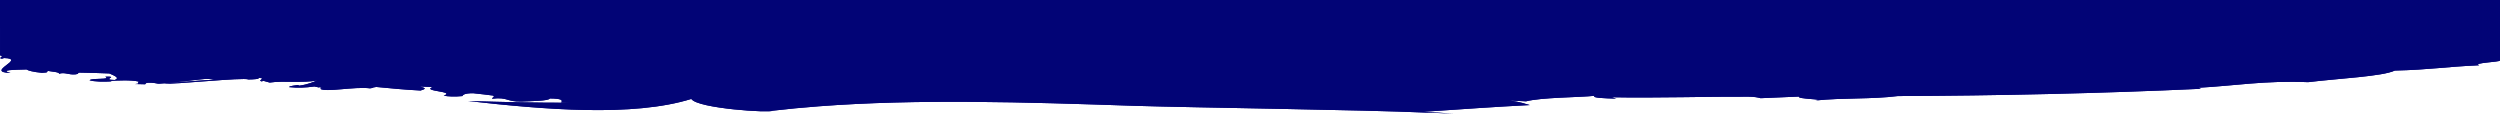<?xml version="1.0" encoding="UTF-8"?>
<svg id="Calque_1" data-name="Calque 1" xmlns="http://www.w3.org/2000/svg" viewBox="0 0 4388.3 199.31">
  <defs>
    <style>
      .cls-1 {
        fill: #020476;
      }
    </style>
  </defs>
  <path class="cls-1" d="m61.04,86.15s-.09,0-.13,0c2.14-.45,4.1-.87,5.83-1.24-1.61.39-3.53.81-5.7,1.25Z"/>
  <path class="cls-1" d="m63.27,94.88c-.27-.17-.62-.32-1.06-.46,1.34-.34,2.55-.65,3.56-.91-.26.38-1.05.83-2.5,1.37Z"/>
  <path class="cls-1" d="m71.72,82.88c4.86-.38,2.01.46-4.53,1.91,3.52-.86,5.34-1.53,4.53-1.91Z"/>
  <path class="cls-1" d="m3186.25,176.44c-1.26.16-2.8.32-4.65.5,1.54-.18,3.1-.35,4.65-.5Z"/>
  <path class="cls-1" d="m4388.3,106.26c0-.54-2.07-1.13-7.17-1.8-40.52-7.14-42.73-1.07-77.12-6.83l1.02,1.72c-160.44-7.68-321.09-12.06-483.72-14.43-108.51,4.32-226.21.78-339.05,2.09-121.46,1.84-252.87,5.17-357.07,9.41-24.87,1.46-42.8-2.81-64-5.2-95.82,2.3-217.77.56-325.86,3.36,2.03.02,4,.11,5.29.17-57.43.85-100.44-4.39-156.52-3.52.28,1.46-8.41,1.55-12.63,2.31-9.74-6.77-330.14,14.09-349.93,10.2-5.82.32-11.86.61-18.03.79-118.37-3.03-240.79-16.23-342.38-15.04-22.06,3.19-46.89,5.98-65.46,9.58-17.97-2.9-21.42,2.73-43.08,1.95-54.97-13.59-87.17-7.9-58.79-3.1-45.23,1.84-90.62.63-130.8,1.1-18.64.99-37.15,2.04-55.95,3.21-15.96,1.13-24.86-.88-32.91-4.1-40.85,1.93-28.81-1.43-71.63-2.8-10.36-4.75-107.42,7.55-119.52,6.11l6.99-.7c-49.51-.84-82.42-10.02-130.83-10.43-134.49-3.48-281.4.04-406-1.59-1.23,4.97,27.48-1.1,28.94,5.48-73.49-.86-147.59-7.04-221.76-7.87-13.37-1.34-29.73-3.84-35.83-5.42-23.7-1.86-13.99,2.37-31.34,1.73l-2.34-4.49c-25.36,3.68-37.07-4.98-60.95-3.12-1.26,1.81-9.98,2.05-18.45,1.91-.43-4.77-26.13.33-24.9-4.02l-.24.36c-5.12-.08-8.76.23-15.01-.59-9.7,1.67-100.75,14.73-110.61,16.75l-4.6-.79c-13.61.15-19.44,3.68-11.49,4.54l-16.79-.27,1.94-.32-16.7-.27c-3.08-.43-6.56-2.64-1.81-4.73-9.46,1.66-20.1,2.56-29.56,1.71,26.32,2.94,59.01,7.09,86.52,11.91-11.3,1.63-31.73-.9-44-.38-14.63-3.15-44.73-5.83-68.15-7.99-5.15.27-8.69,5.58-20.37,3.24-5.7-3.67-13.19.13-22.89-2.52,11.16-1.95,22.06-1.07,33.37-.88-1.94-4.33-27.51-2.94-36.45-4.16-4.19,1.36-26-.06-39.72,1.15,3.92-2.73-2.05-3.02-8.92-3.53-.95.2-1.95.4-3,.6.99-.21,1.94-.41,2.87-.61-3.57-.26-7.37-.59-10.14-1.35-9.25-.5-15.16,1.17-11.4,2.63-.66,1,.75,1.69,3.22,2.2-19.89,3.54-42.59,7.23-42.59,7.94,0,.07.24.11.73.12,2.9.41,3.14,1.05,2.53,1.75h0c-1.32.29-1.99.69-1.63,1.31-1.34.97-2.25,1.87,1.84,2.26l3.76-1.14c40.74,1.11-35.69,24.8,11.28,26.17-20.34-5.39,6.84-5.52,28.16-6.15,2.07,1.83,11.56,4.52,26.9,5.92,13.28-.42,7.82-1.97,10.35-3.34,7.37,1.22,21.44,2.23,19.59,5.07,10.36-3.38,16.55,2.16,28.97.99,10.94-1.56-.74-1.46,7.02-3.1,16.43.36,39.44.84,52.51,1.5,5.05,2.65,20.46,7.37,9.24,11.49-24.9-.56,9.49-6.72-16.42-5.83,11.16,6.08-22.93,1.66-27.64,6.27,8.26,2.73,24.99,2.77,38.98,2l-2.8-.8c12.32-.8,37-2.07,50.34,1.18-3.14,2.13,2.68,3.74-6.38,4.26l16.98.41c2.16-.68,4.37-1.37-.52-1.86,8-1.65,16.02-.73,22.18.53,1.85,2.26,90.31-9.49,87.56-8.07,5.76-.03,9.47.7,13.01,1.25-30.58,1.69-99.22,7.34-86.65,6.77,10.45,2.48,138.63-11.29,146.24-7.01,9.06-.16,19.99-.64,17.87-2.93,15.31,1.11-4.59,4.37,6.31,6.51.25-.36-.89-1.14,2.59-1.06l10.48,2.89c23.79-3.55,58.66,1.07,83.56-3.63-7.21,2.49-15.43,6.83-31.46,9.08l-2.8-1.2c-2.28.7-15.47,1.49-15.1,3.78,15.22,1.52,28.26,1.1,44.28-1.15,2.96.62,6.41,1.24,8.72,1.87-.07-.3-.31-.55-.25-.89,5.24,1.42,4.68,1.65,2.77,2.54-.24.17-.55.35-1.1.52,9.54,6.7,59.77-4.24,87.56-.78,8.19-.94.77-1.13,10.97-2.41,28.41,2.65,48,4.7,77.71,6.25,9.49-2.89,10.22-4.04-1.23-7.05l22.43.94c-20.4,7.69,41.9,7.33,19.41,15.01,6.56,1.76,20,2.12,32.57.88,1.26-1.94,3.23-5.05,19.04-5.04,22,2.57,16.76,1.64,34.97,4.1,4.31,2.52-2.37,3.52-1.6,5.53,28.1-3.23,24.52,5.47,51.02,4.99,16.6-.74,49.39-1.04,50.19-5.45,22.37.2,22.37,3.43,20.15,7.01l18.18.5c-58.82.33-120.66-1.23-181.6-3.02,132.58,15.01,289.17,28.28,391.68-3.65,11.12,16.98,139.79,24.87,142.41,20.69,26.71-3.11,53.77-5.65,81.13-7.75,172.94-13.16,360.8-7.41,555.16-.84,107.81,3.27,400.67,6.97,511.16,11.89,16.03.62,31.96,1.19,48.13,1.67q-26.8-1.53-53.61-3.04c67.39-4.54,128.45-8.95,187.58-11.86-10.41-2.44-12.23-4.79-36.94-8.15l30.16,1.62c27.49-7.05,90.87-6.74,120.66-9.71-6.41,3.69,17.07,4.43,37.78,4.98l-8.2-2.44c78.6,1.53,169.83-1.47,240.09-1.01,9.79-.01,17.13,1.37,21.56,2.65l67.36-2.86c-4.83,4.62,47.95,4.41,28.99,6.88,48.7-5.04,97.96-1.91,144.35-7.75,171.78-.74,354.52-4.5,532.09-12.77l-4.34-1.83c62.18-3.28,116.96-13.03,192.54-9.8,53.95-6.59,130.7-10.07,152.18-20.37,62.27-1.42,87.1-6.6,148.17-9.27-13.08-4.23,36.44-5.69,36.44-8.32ZM26.24,106.95c-5.32-.1-3.92-1.3.76-2.97,1.19,1.16.98,2.28-.76,2.97Zm31.78-11.47c1.5-.37,2.91-.73,4.19-1.06-5.11-1.61-21.2-.95-30.18-.77-.08,1.75,3.28,1.96,3.03,2.77-2.86.68-6.91,1.15-10.92,1.58-1.31.07-2.61.17-3.89.27l-2.39-.33c-2.8.4-5.95.61-8.74.83-2.02-.11-3.82-.41-5.31-1.02,1.91-.62,5.93-.3,9.04-.21-5.02-.38,12.78-4.14,30.47-7.77,7.79,1.44,23.82,1.52,22.45,3.73.98-.26,1.79-.49,2.38-.67l5.66.94c-3.42.74-9.5,1.44-15.79,1.71Z"/>
  <path class="cls-1" d="m3181.6,176.94c1.54-.18,3.1-.35,4.65-.5-1.26.16-2.8.32-4.65.5Z"/>
  <path class="cls-1" d="m4388.3,0v106.26c0,2.63-49.52,4.09-36.44,8.32-61.07,2.67-85.9,7.85-148.17,9.27-21.48,10.3-98.23,13.78-152.18,20.37-75.58-3.23-130.36,6.52-192.54,9.8l4.34,1.83c-177.57,8.27-360.31,12.03-532.09,12.77-46.39,5.84-95.65,2.71-144.35,7.75,18.96-2.47-33.82-2.26-28.99-6.88l-67.36,2.86c-4.43-1.28-11.77-2.66-21.56-2.65-70.26-.46-161.49,2.54-240.09,1.01l8.2,2.44c-20.71-.55-44.19-1.29-37.78-4.98-29.79,2.97-93.17,2.66-120.66,9.71l-30.16-1.62c24.71,3.36,26.53,5.71,36.94,8.15-59.13,2.91-120.19,7.32-187.58,11.86q26.81,1.51,53.61,3.04c-16.17-.48-32.1-1.05-48.13-1.67-110.49-4.92-403.35-8.62-511.16-11.89-194.36-6.57-382.22-12.32-555.16.84-27.36,2.1-54.42,4.64-81.13,7.75-2.62,4.18-131.29-3.71-142.41-20.69-102.51,31.93-259.1,18.66-391.68,3.65,60.94,1.79,122.78,3.35,181.6,3.02l-18.18-.5c2.22-3.58,2.22-6.81-20.15-7.01-.8,4.41-33.59,4.71-50.19,5.45-26.5.48-22.92-8.22-51.02-4.99-.77-2.01,5.91-3.01,1.6-5.53-18.21-2.46-12.97-1.53-34.97-4.1-15.81-.01-17.78,3.1-19.04,5.04-12.57,1.24-26.01.88-32.57-.88,22.49-7.68-39.81-7.32-19.41-15.01l-22.43-.94c11.45,3.01,10.72,4.16,1.23,7.05-29.71-1.55-49.3-3.6-77.71-6.25-10.2,1.28-2.78,1.47-10.97,2.41-27.79-3.46-78.02,7.48-87.56.78.55-.17.86-.35,1.1-.52,1.91-.89,2.47-1.12-2.77-2.54-.06.34.18.59.25.89-2.31-.63-5.76-1.25-8.72-1.87-16.02,2.25-29.06,2.67-44.28,1.15-.37-2.29,12.82-3.08,15.1-3.78l2.8,1.2c16.03-2.25,24.25-6.59,31.46-9.08-24.9,4.7-59.77.08-83.56,3.63l-10.48-2.89c-3.48-.08-2.34.7-2.59,1.06-10.9-2.14,9-5.4-6.31-6.51,2.12,2.29-8.81,2.77-17.87,2.93-7.61-4.28-135.79,9.49-146.24,7.01-12.57.57,56.07-5.08,86.65-6.77-3.54-.55-7.25-1.28-13.01-1.25,2.75-1.42-85.71,10.33-87.56,8.07-6.16-1.26-14.18-2.18-22.18-.53,4.89.49,2.68,1.18.52,1.86l-16.98-.41c9.06-.52,3.24-2.13,6.38-4.26-13.34-3.25-38.02-1.98-50.34-1.18l2.8.8c-13.99.77-30.72.73-38.98-2,4.71-4.61,38.8-.19,27.64-6.27,25.91-.89-8.48,5.27,16.42,5.83,11.22-4.12-4.19-8.84-9.24-11.49-13.07-.66-36.08-1.14-52.51-1.5-7.76,1.64,3.92,1.54-7.02,3.1-12.42,1.17-18.61-4.37-28.97-.99,1.85-2.84-12.22-3.85-19.59-5.07-2.53,1.37,2.93,2.92-10.35,3.34-15.34-1.4-24.83-4.09-26.9-5.92-21.32.63-48.5.76-28.16,6.15-46.97-1.37,29.46-25.06-11.28-26.17l-3.76,1.14c-4.09-.39-3.18-1.29-1.84-2.26-.36-.62.31-1.02,1.63-1.3h0c.61-.71.37-1.35-2.53-1.76-.49-.01-.73-.05-.73-.12V0h4388.3Z"/>
</svg>